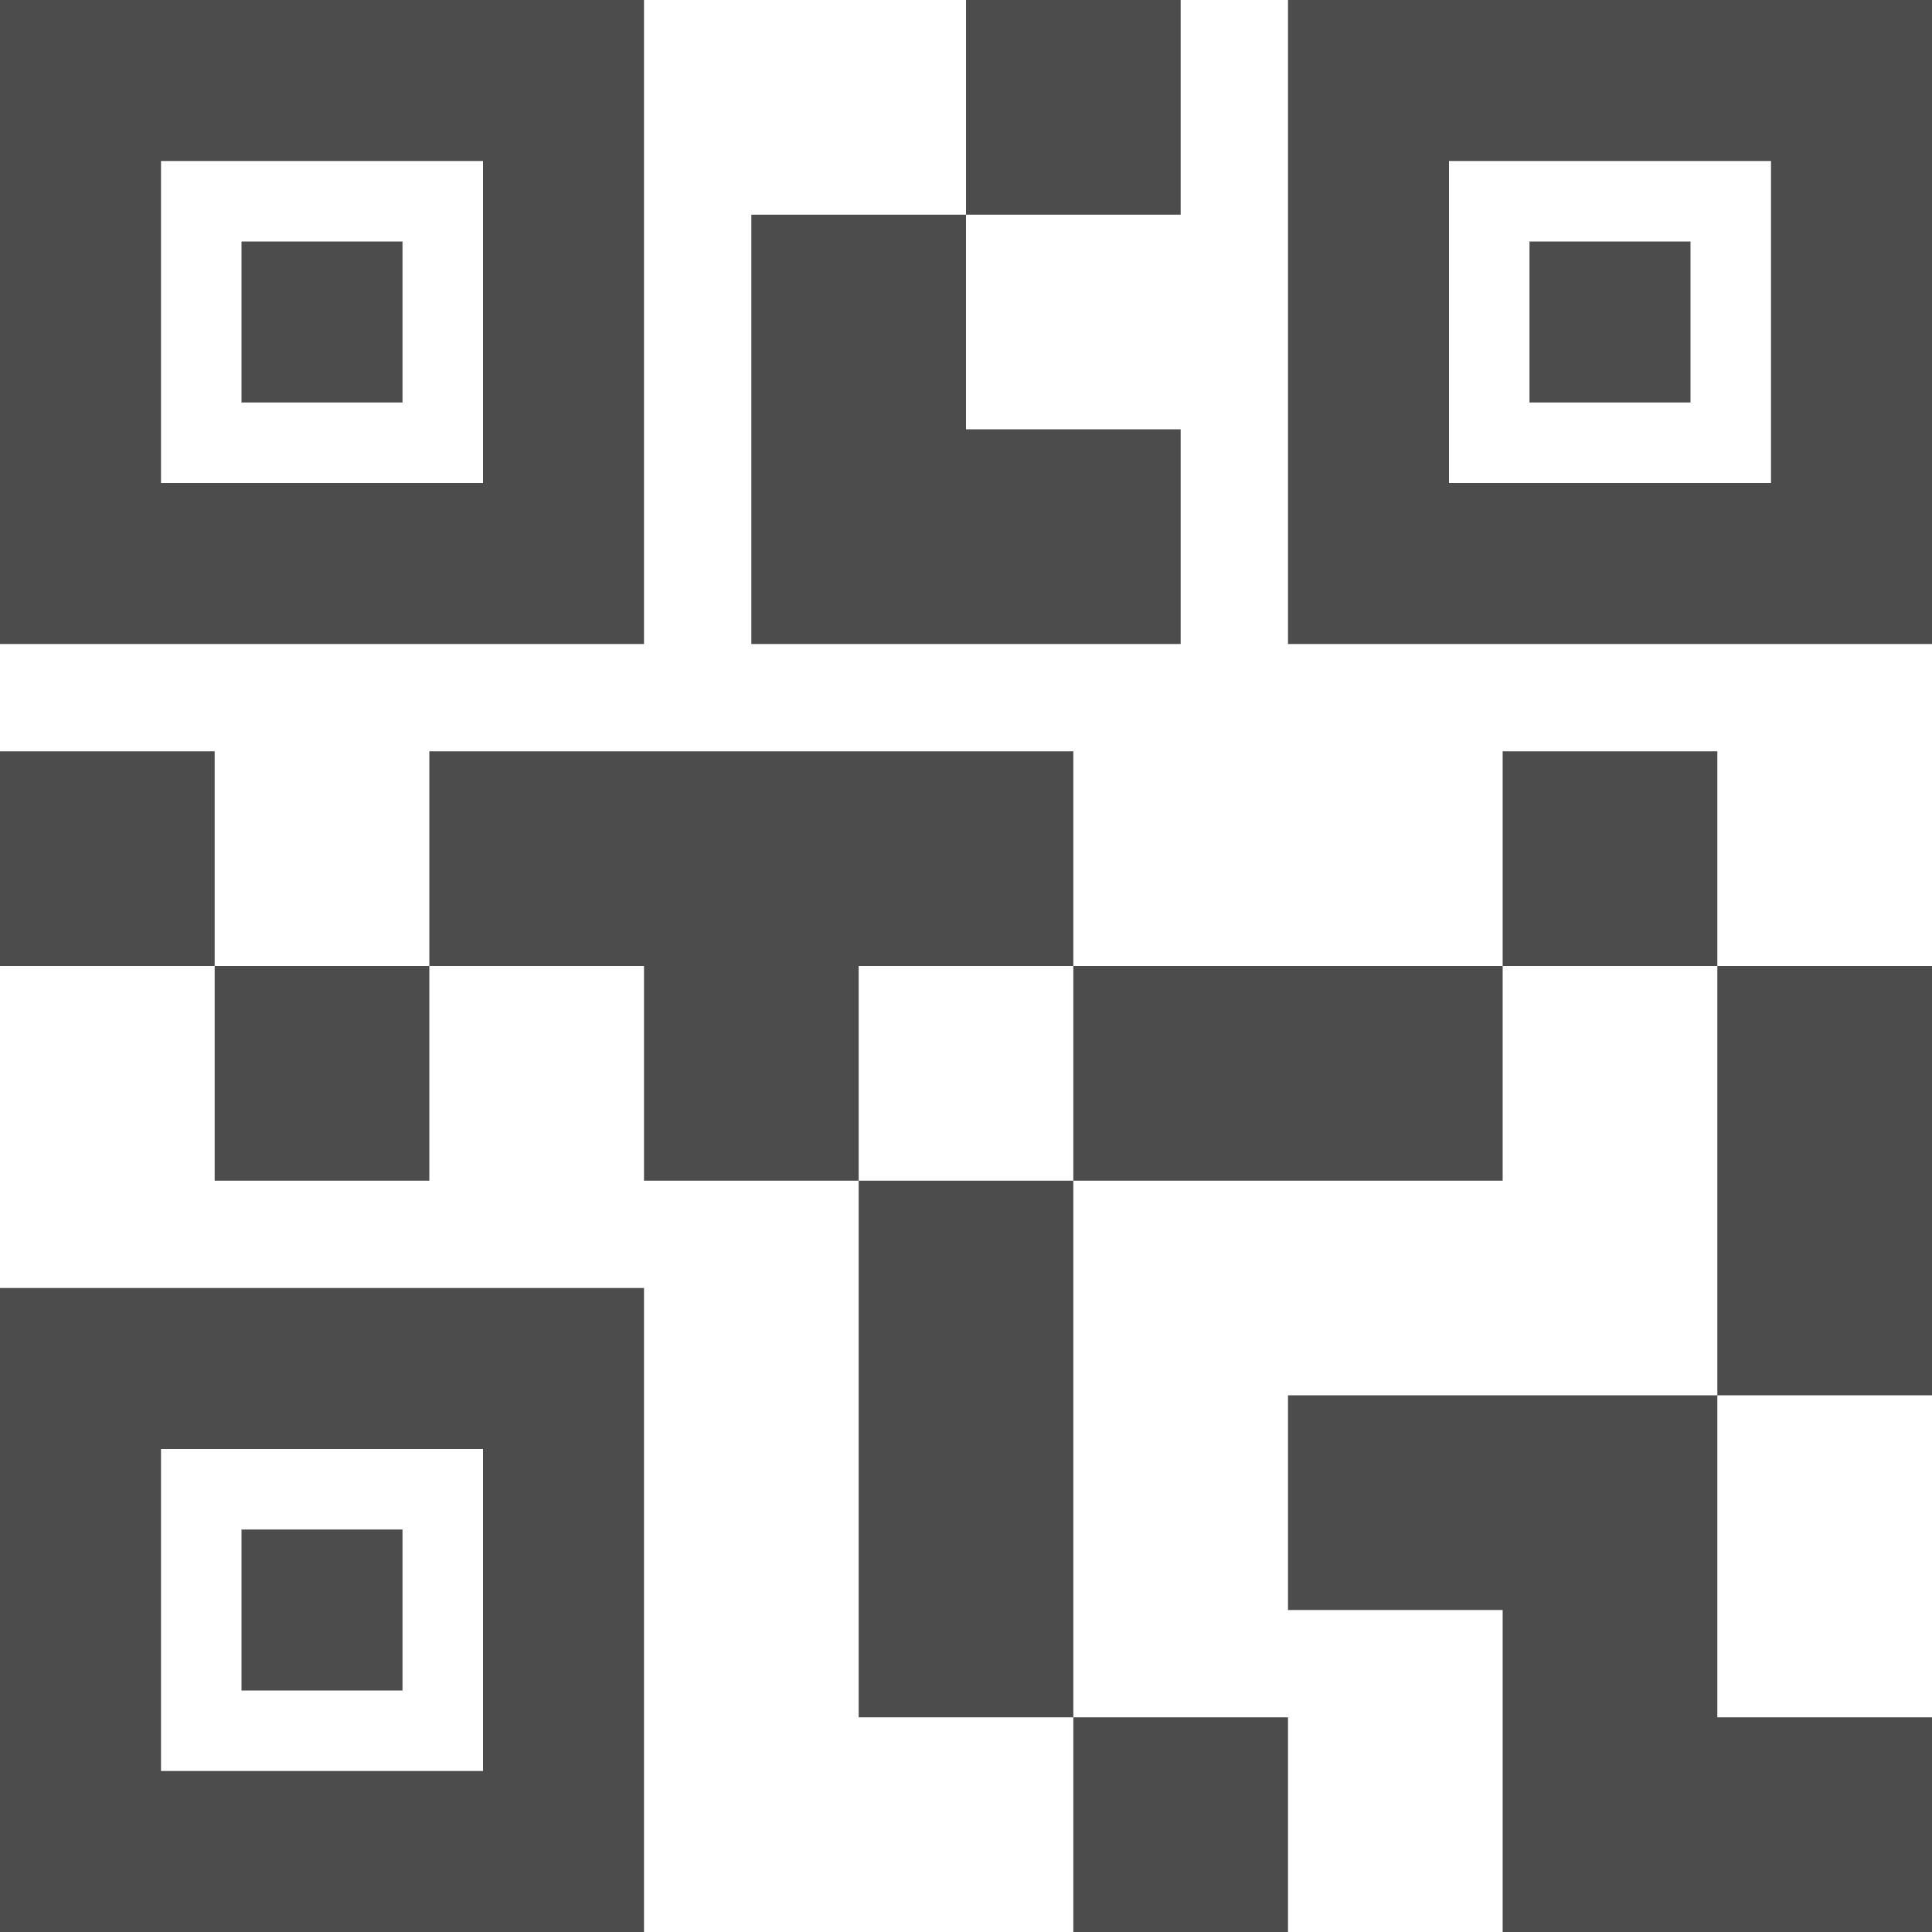 <svg xmlns="http://www.w3.org/2000/svg" width="18" height="18" fill="none" viewBox="0 0 18 18"><path fill="#4C4C4C" d="M12 18h-2v-2h2v2zm-2-7H8v5h2v-5zm8-2h-2v4h2V9zm-2-2h-2v2h2V7zM4 9H2v2h2V9zM2 7H0v2h2V7zm7-5h2V0H9v2zm-7.5-.5v3h3v-3h-3zM6 6H0V0h6v6zm-4.5 7.5v3h3v-3h-3zM6 18H0v-6h6v6zm7.5-16.5v3h3v-3h-3zM18 6h-6V0h6v6zm-2 10v-3h-4v2h2v3h4v-2h-2zm-2-7h-4v2h4V9zm-4-2H4v2h2v2h2V9h2V7zm1-1V4H9V2H7v4h4zM3.75 2.25h-1.5v1.5h1.5v-1.5zm0 12h-1.5v1.5h1.5v-1.5zm12-12h-1.5v1.5h1.5v-1.5z"></path></svg>